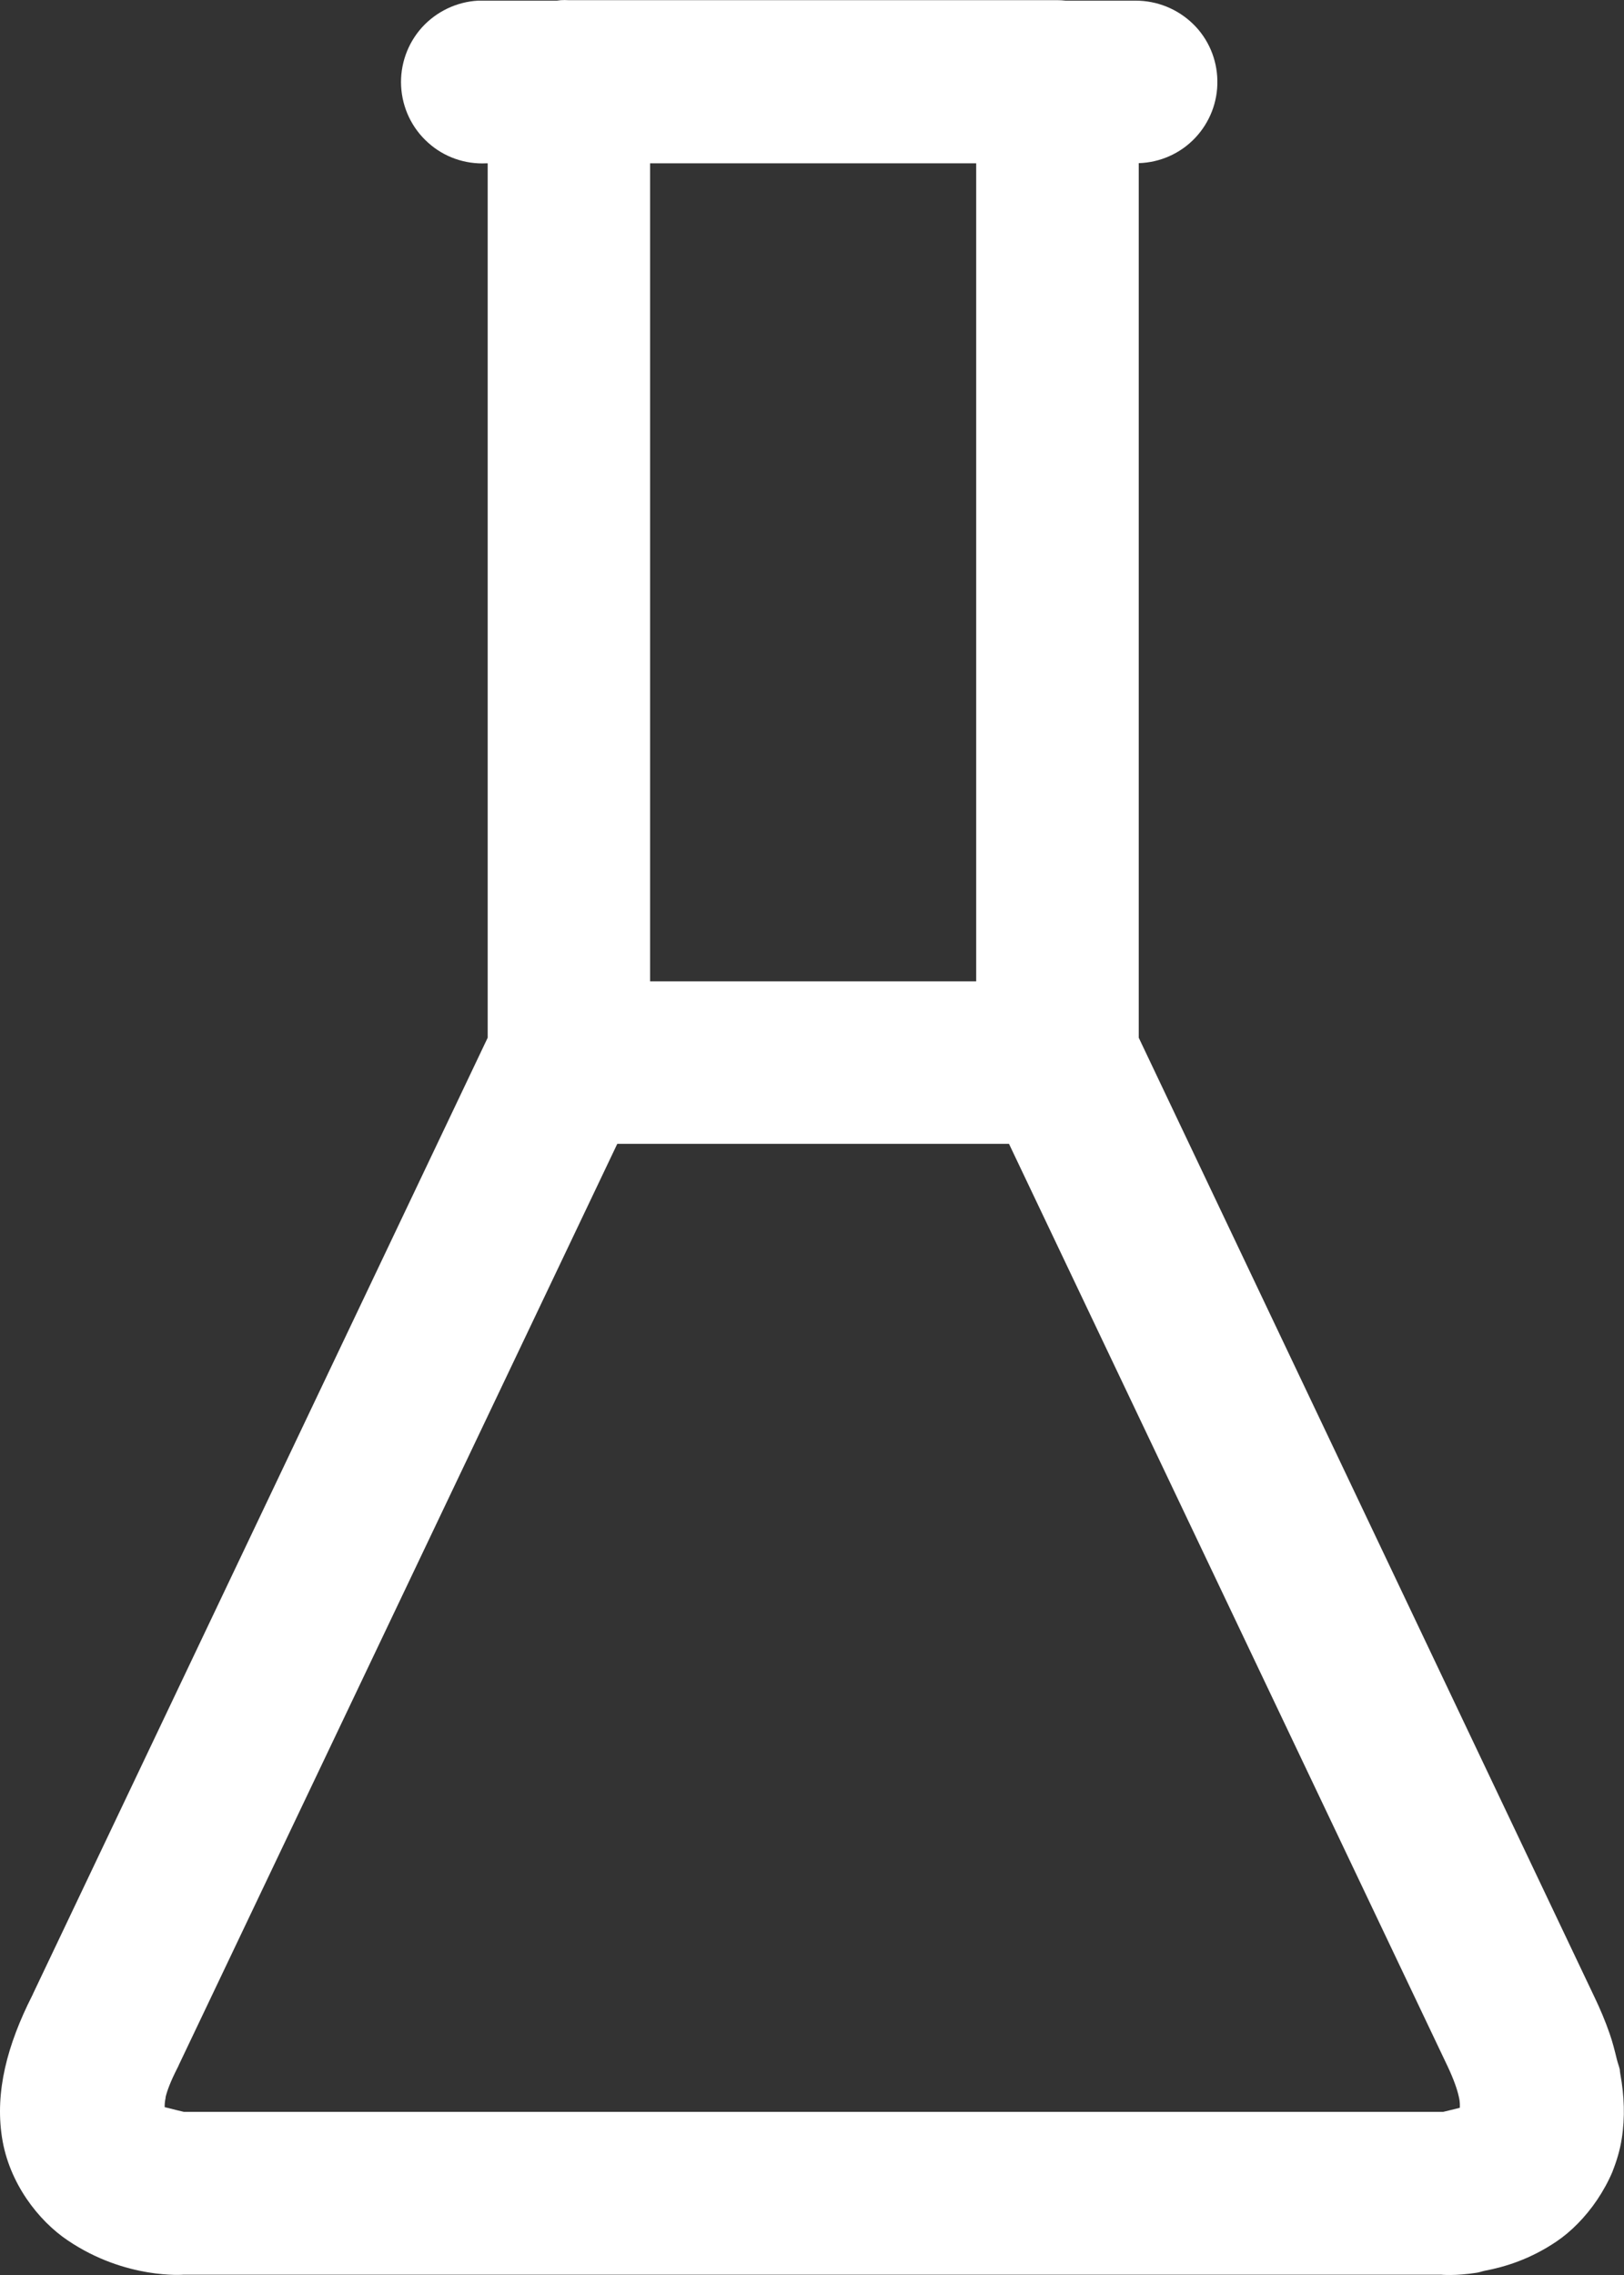 <svg width="10" height="14" viewBox="0 0 10 14" fill="none" xmlns="http://www.w3.org/2000/svg">
<rect x="0" y="0" width="10" height="14" fill="#333333" stroke="none"/>
<path d="M3.453 0.001C3.445 0.002 3.437 0.003 3.429 0.004H2.996C2.979 0.004 2.962 0.004 2.944 0.004C2.812 0.011 2.687 0.071 2.598 0.169C2.509 0.268 2.463 0.398 2.47 0.531C2.477 0.664 2.536 0.788 2.635 0.877C2.733 0.966 2.863 1.012 2.996 1.005H3.003V6.385V6.386L0.203 12.27C0.202 12.273 0.201 12.276 0.199 12.279L0.198 12.281C0.044 12.585 -0.031 12.872 0.012 13.152C0.055 13.435 0.238 13.667 0.417 13.787C0.775 14.029 1.132 13.998 1.132 13.998H8.872C8.872 13.998 8.961 14.007 9.094 13.986C9.108 13.984 9.127 13.977 9.142 13.974C9.269 13.95 9.424 13.902 9.584 13.794C9.673 13.734 9.762 13.645 9.835 13.537V13.537C9.871 13.483 9.904 13.424 9.93 13.362V13.361C9.955 13.298 9.975 13.232 9.986 13.162V13.162C10.007 13.03 10.002 12.898 9.977 12.761C9.975 12.752 9.975 12.744 9.974 12.735C9.969 12.714 9.961 12.694 9.956 12.673C9.943 12.62 9.93 12.567 9.911 12.513C9.885 12.438 9.853 12.362 9.816 12.285L9.815 12.284V12.283L7.012 6.386V1.004C7.143 1 7.268 0.945 7.359 0.849C7.449 0.754 7.499 0.627 7.496 0.495C7.494 0.364 7.44 0.238 7.346 0.147C7.251 0.055 7.125 0.004 6.993 0.004H6.562C6.544 0.002 6.527 0.001 6.51 0.001H3.501C3.485 -0 3.469 -0 3.453 0.001ZM4.003 1.005H6.011V6.039H4.003V1.005ZM3.801 7.039H6.213L7.913 10.612L8.912 12.712L8.913 12.713V12.714C8.953 12.799 8.973 12.859 8.982 12.899C8.992 12.939 8.989 12.961 8.989 12.971C8.95 12.981 8.887 12.996 8.887 12.996C8.884 12.996 8.881 12.996 8.879 12.996H1.132C1.132 12.996 1.059 12.979 1.014 12.967C1.014 12.959 1.013 12.94 1.02 12.908C1.02 12.906 1.019 12.906 1.02 12.905V12.904C1.029 12.867 1.049 12.811 1.092 12.727C1.094 12.722 1.097 12.718 1.099 12.713V12.712L1.642 11.572L3.801 7.039Z" fill="white"/>
</svg>
